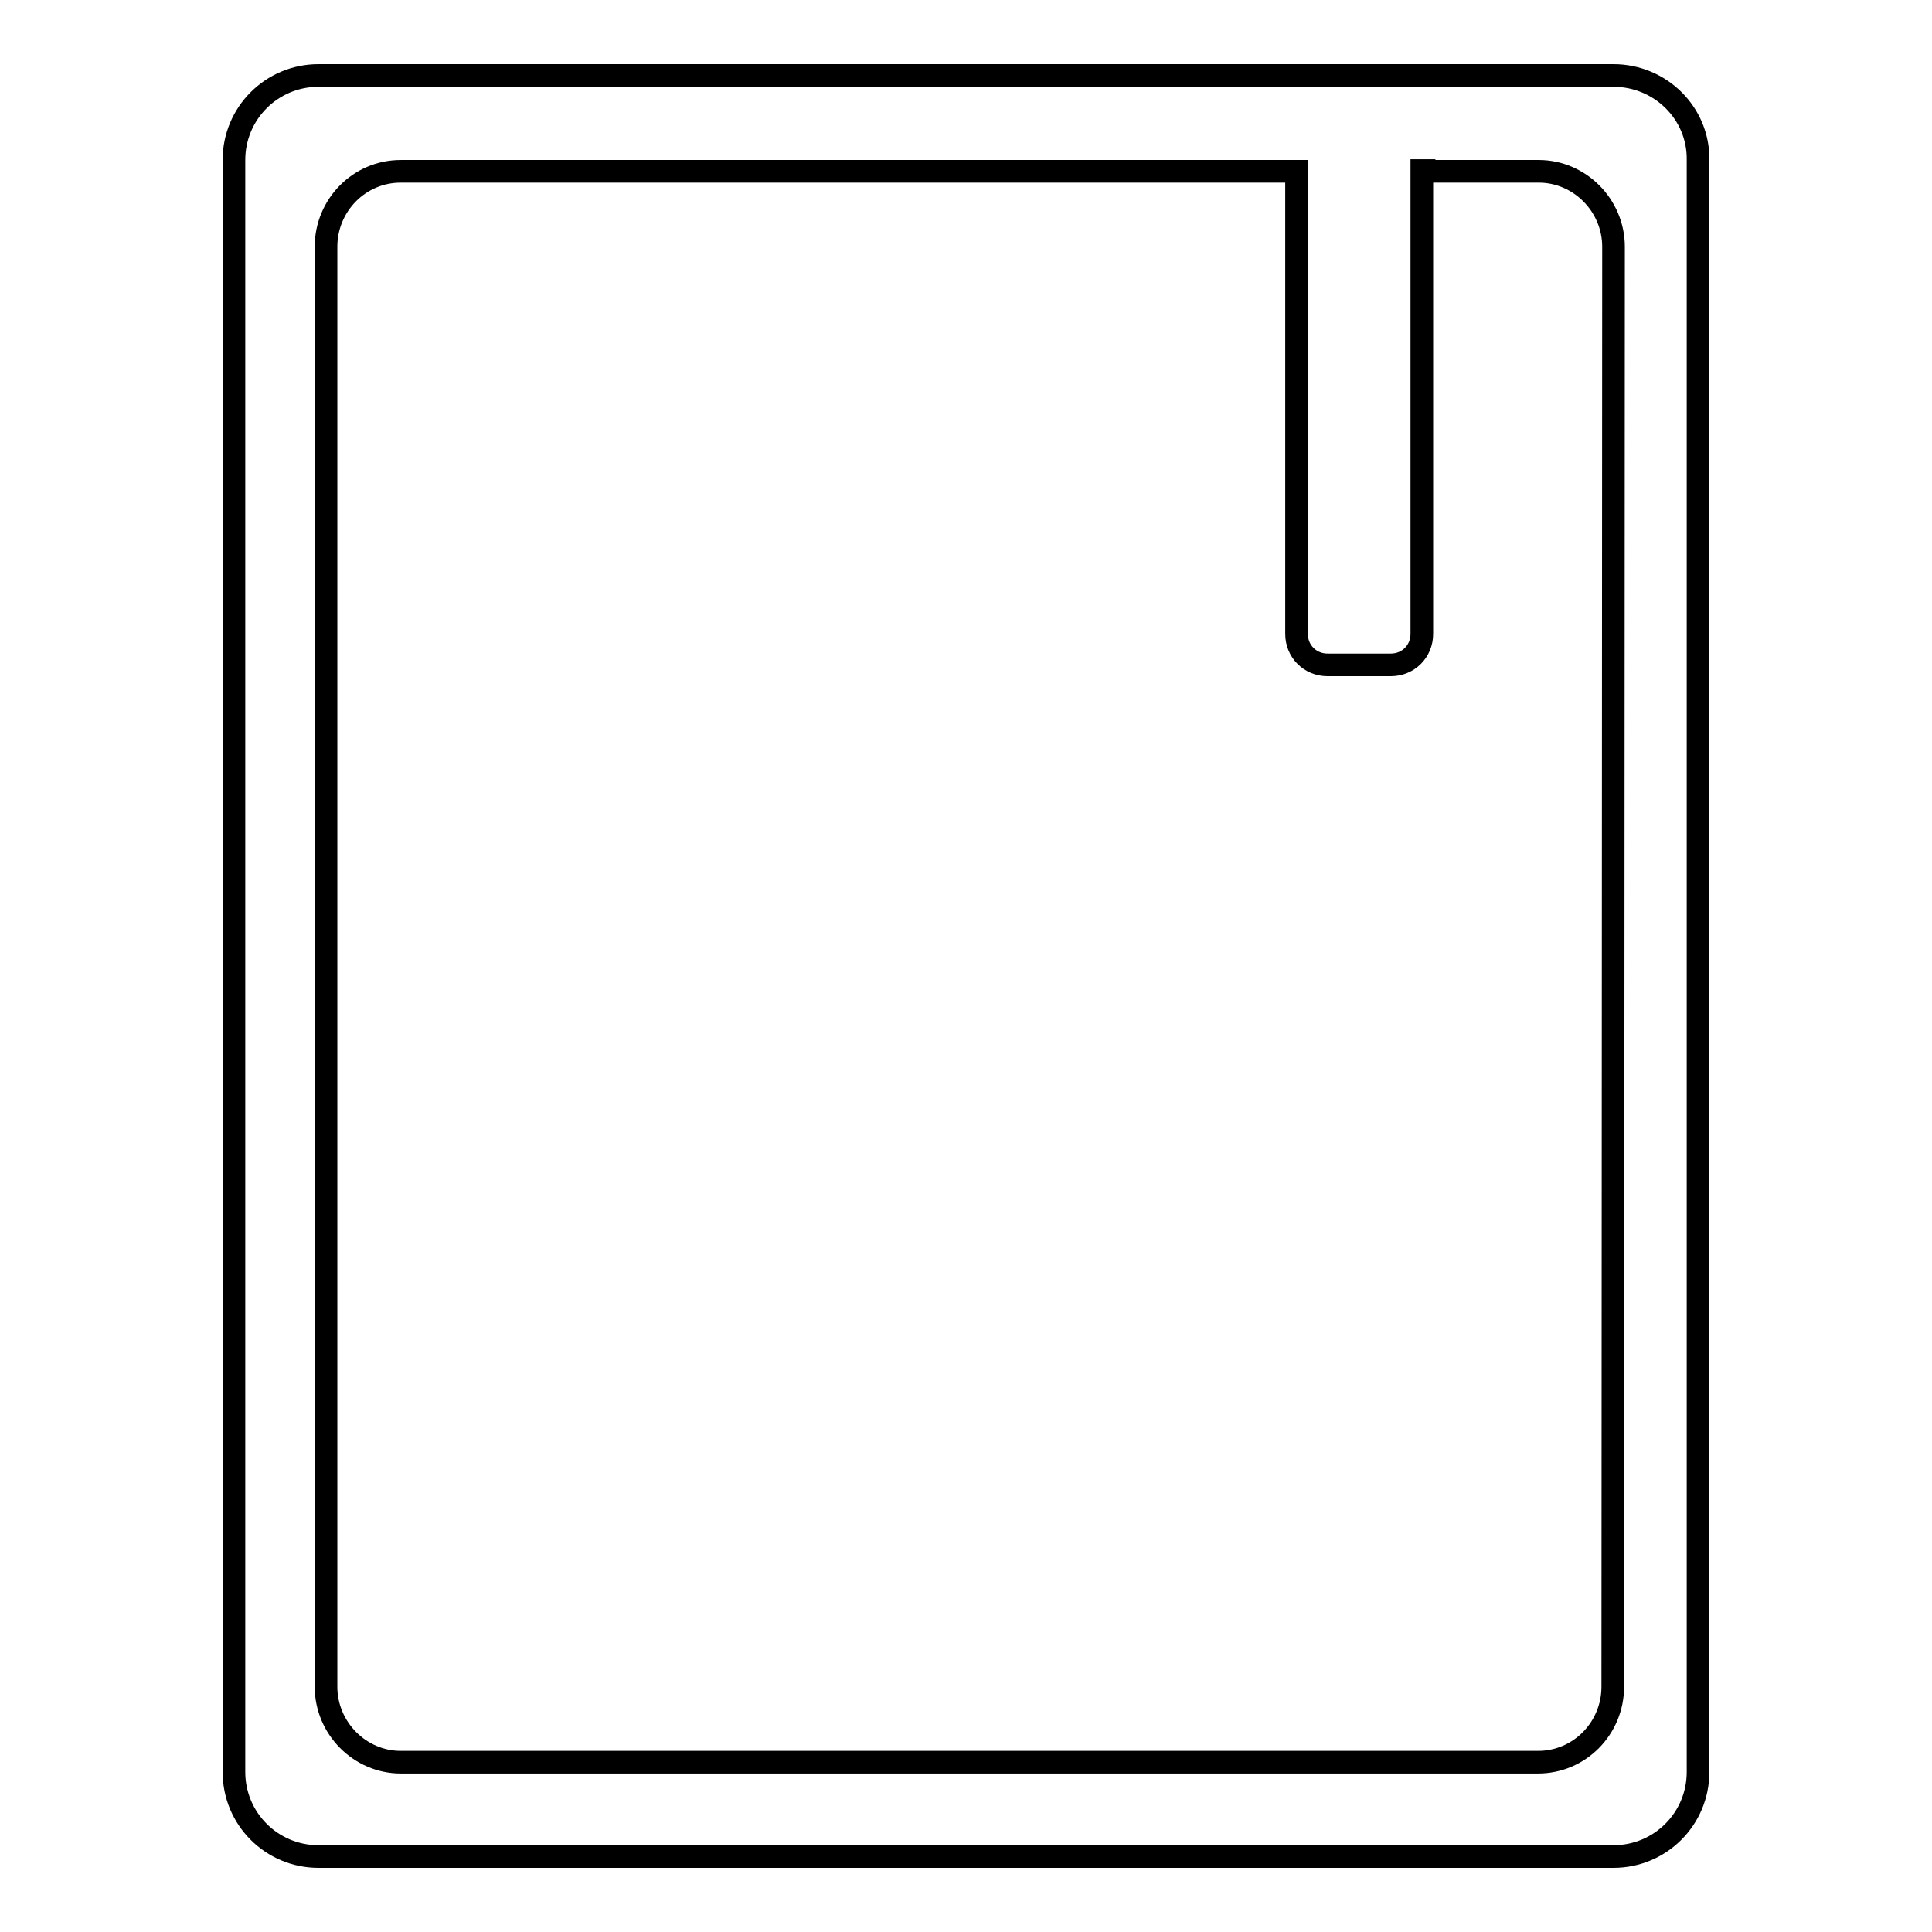 <?xml version="1.0" encoding="utf-8"?>
<!-- Svg Vector Icons : http://www.onlinewebfonts.com/icon -->
<!DOCTYPE svg PUBLIC "-//W3C//DTD SVG 1.1//EN" "http://www.w3.org/Graphics/SVG/1.1/DTD/svg11.dtd">
<svg version="1.1" xmlns="http://www.w3.org/2000/svg" xmlns:xlink="http://www.w3.org/1999/xlink" x="0px" y="0px" viewBox="0 0 256 256" enable-background="new 0 0 256 256" xml:space="preserve">
<g><g><path stroke-width="3" fill-opacity="0" stroke="#000000"  d="M213.8,10H42.2C36,10,31,15,31,21.2v213.6c0,6.2,5,11.2,11.2,11.2h171.6c6.2,0,11.2-5,11.2-11.2V21.2C225.1,15,220,10,213.8,10z M213.7,223.5c0,5.5-4.4,10-9.9,10H53.1c-5.4,0-9.9-4.5-9.9-10V32.7c0-5.5,4.4-10,9.9-10h118.7V84c0,2.3,1.8,4.1,4.1,4.1h8.4c2.3,0,4.1-1.8,4.1-4.1V22.6h0.3v0.1h15.2c5.4,0,9.9,4.5,9.9,10L213.7,223.5L213.7,223.5z"/></g></g>
</svg>